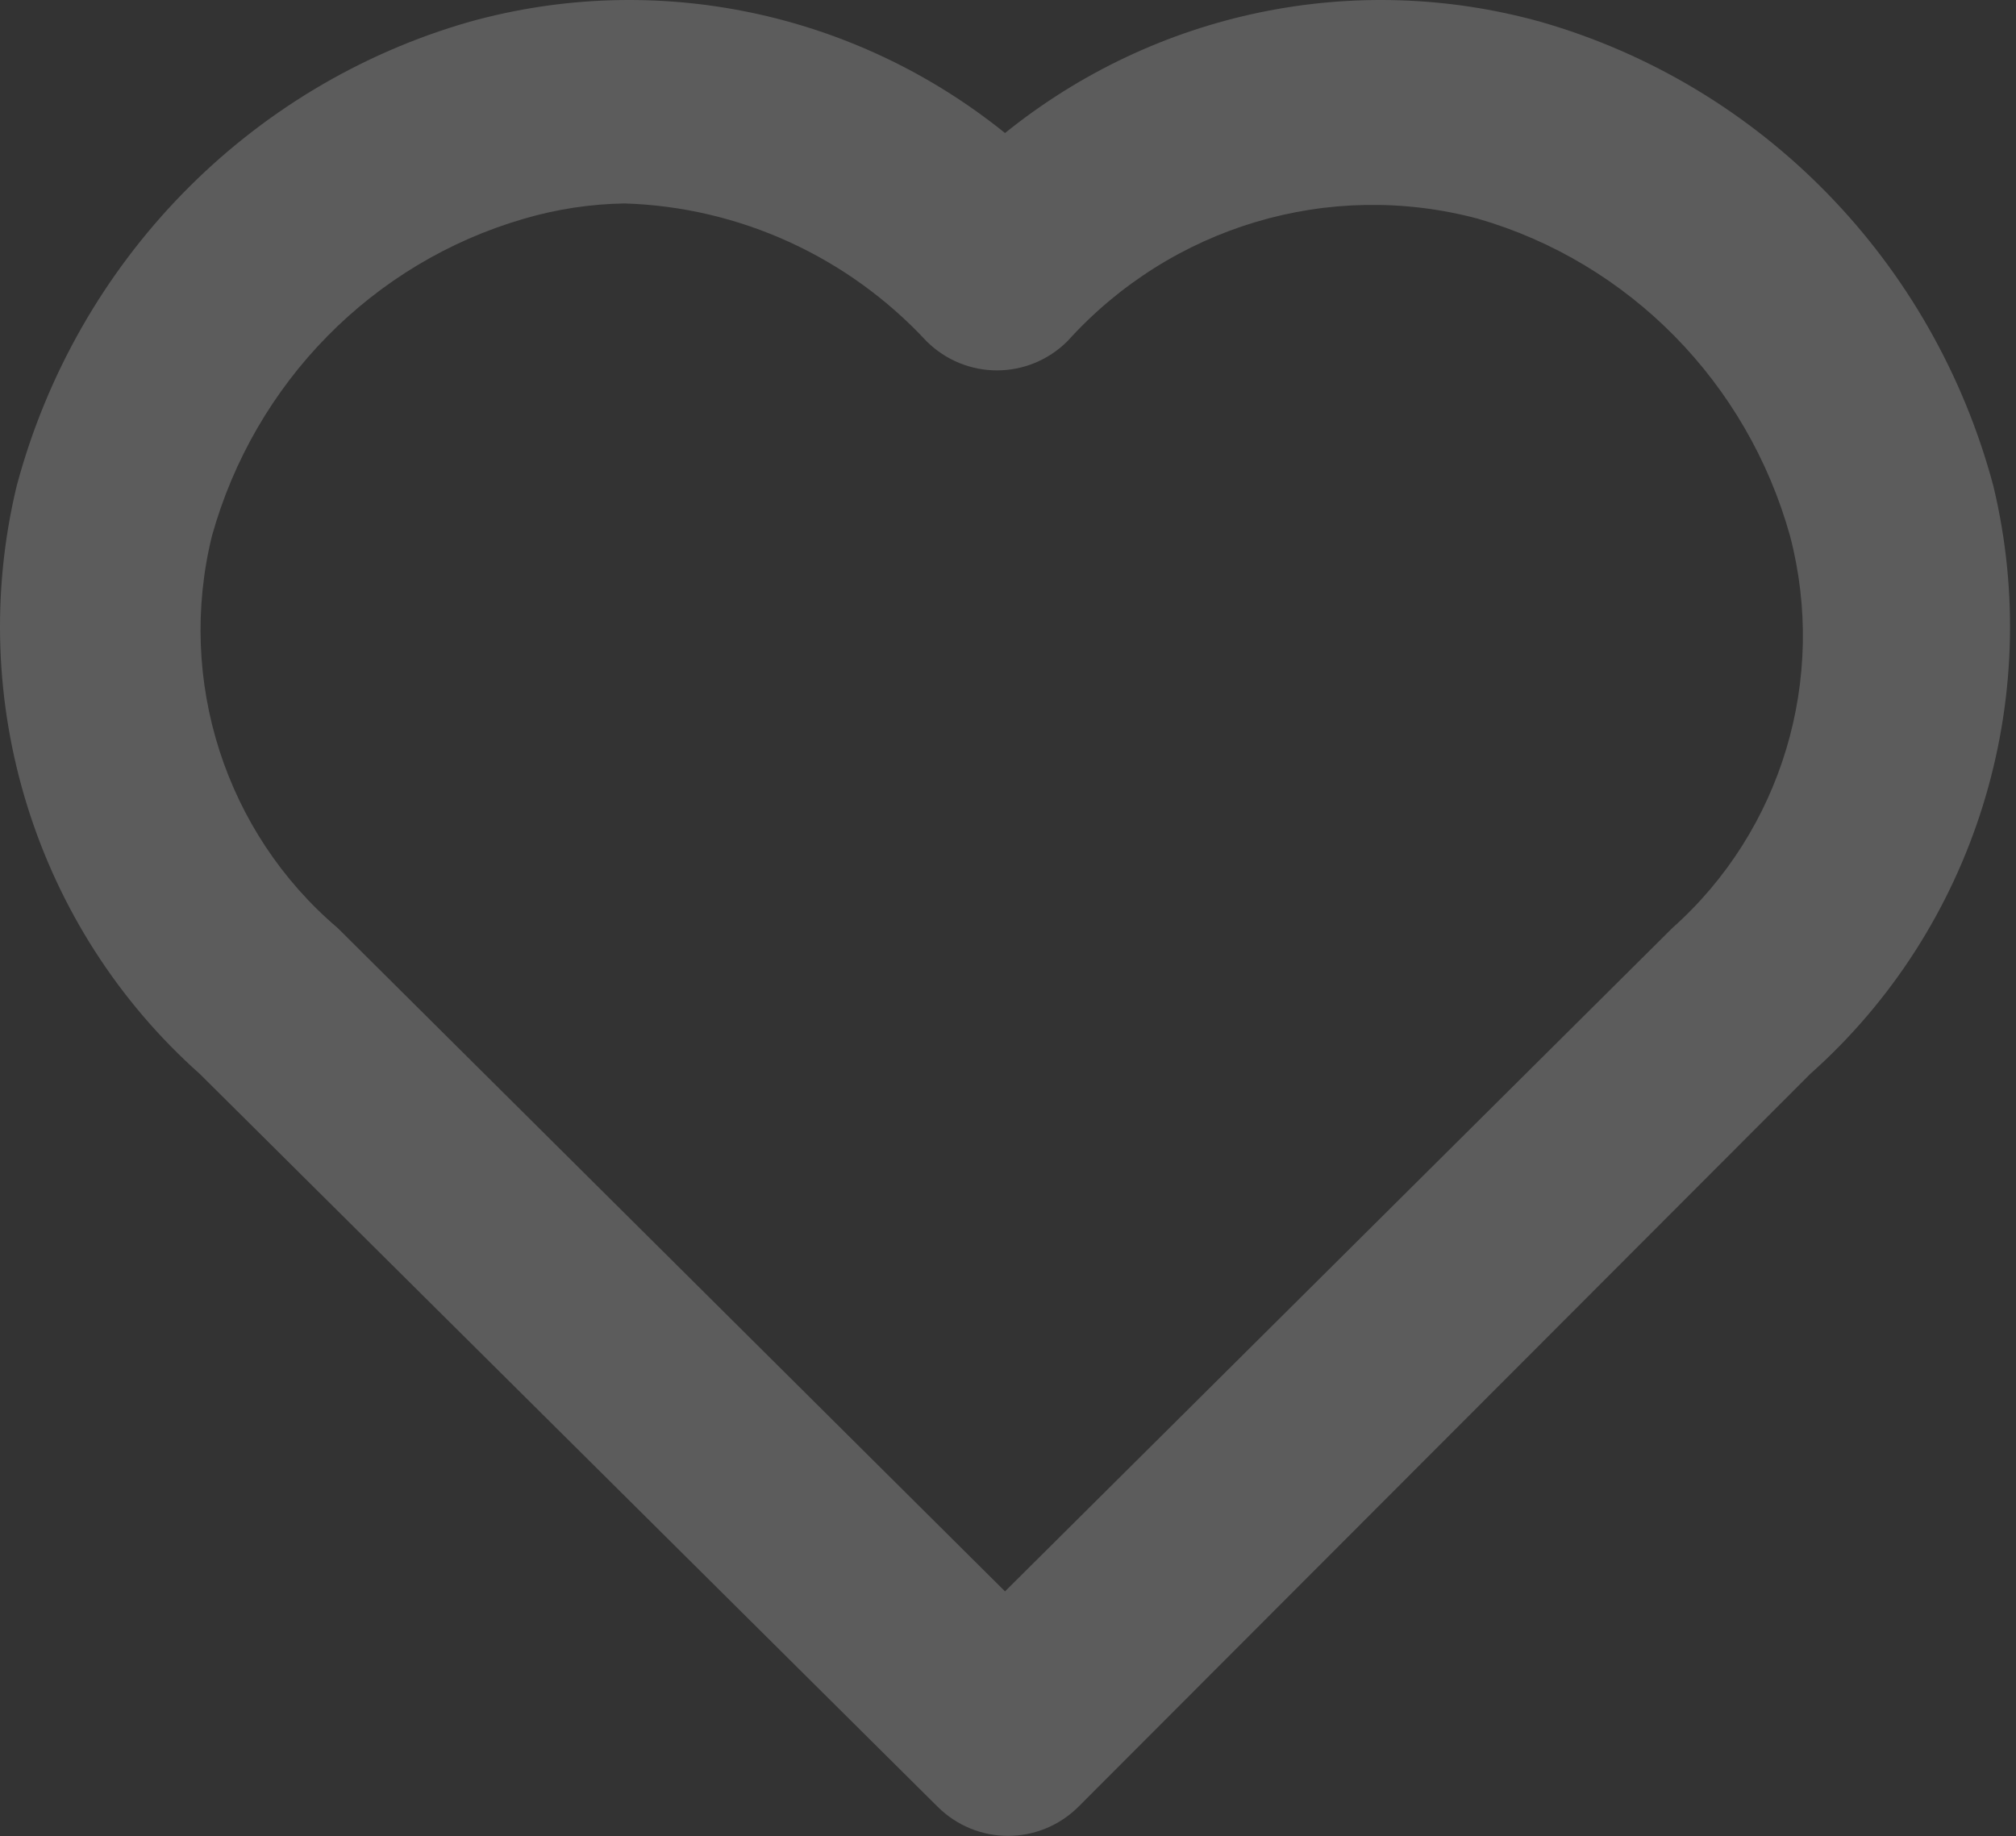 <?xml version="1.0" encoding="UTF-8"?> <svg xmlns="http://www.w3.org/2000/svg" width="292" height="266" viewBox="0 0 292 266" fill="none"><rect x="0" y="0" width="292" height="266" fill="#333333" stroke="none"/> <path fill-rule="evenodd" clip-rule="evenodd" d="M223.124 3.156C255.13 12.326 280.038 37.864 288.727 70.418C296.204 101.597 285.98 134.407 262.194 155.568L156.21 261.71C150.541 267.345 141.469 267.345 135.801 261.71L28.942 155.568C5.156 134.407 -5.068 101.597 2.409 70.418C11.098 37.864 36.005 12.326 68.012 3.156C94.918 -4.323 123.729 1.663 145.568 19.27C167.407 1.663 196.218 -4.323 223.124 3.156ZM145.568 230.518L242.222 134.429C258.074 120.325 264.682 98.334 259.279 77.662C253.086 55.433 235.987 38.039 214.086 31.687C192.549 25.931 169.641 32.763 154.607 49.427C148.938 55.061 139.866 55.061 134.197 49.427C122.804 37.159 107.073 29.981 90.462 29.47C85.527 29.549 80.625 30.295 75.884 31.687C53.983 38.039 36.885 55.433 30.691 77.662C25.564 98.561 32.637 120.596 48.914 134.429L145.568 230.518Z" fill="white" fill-opacity="0.2"></path> </svg> 